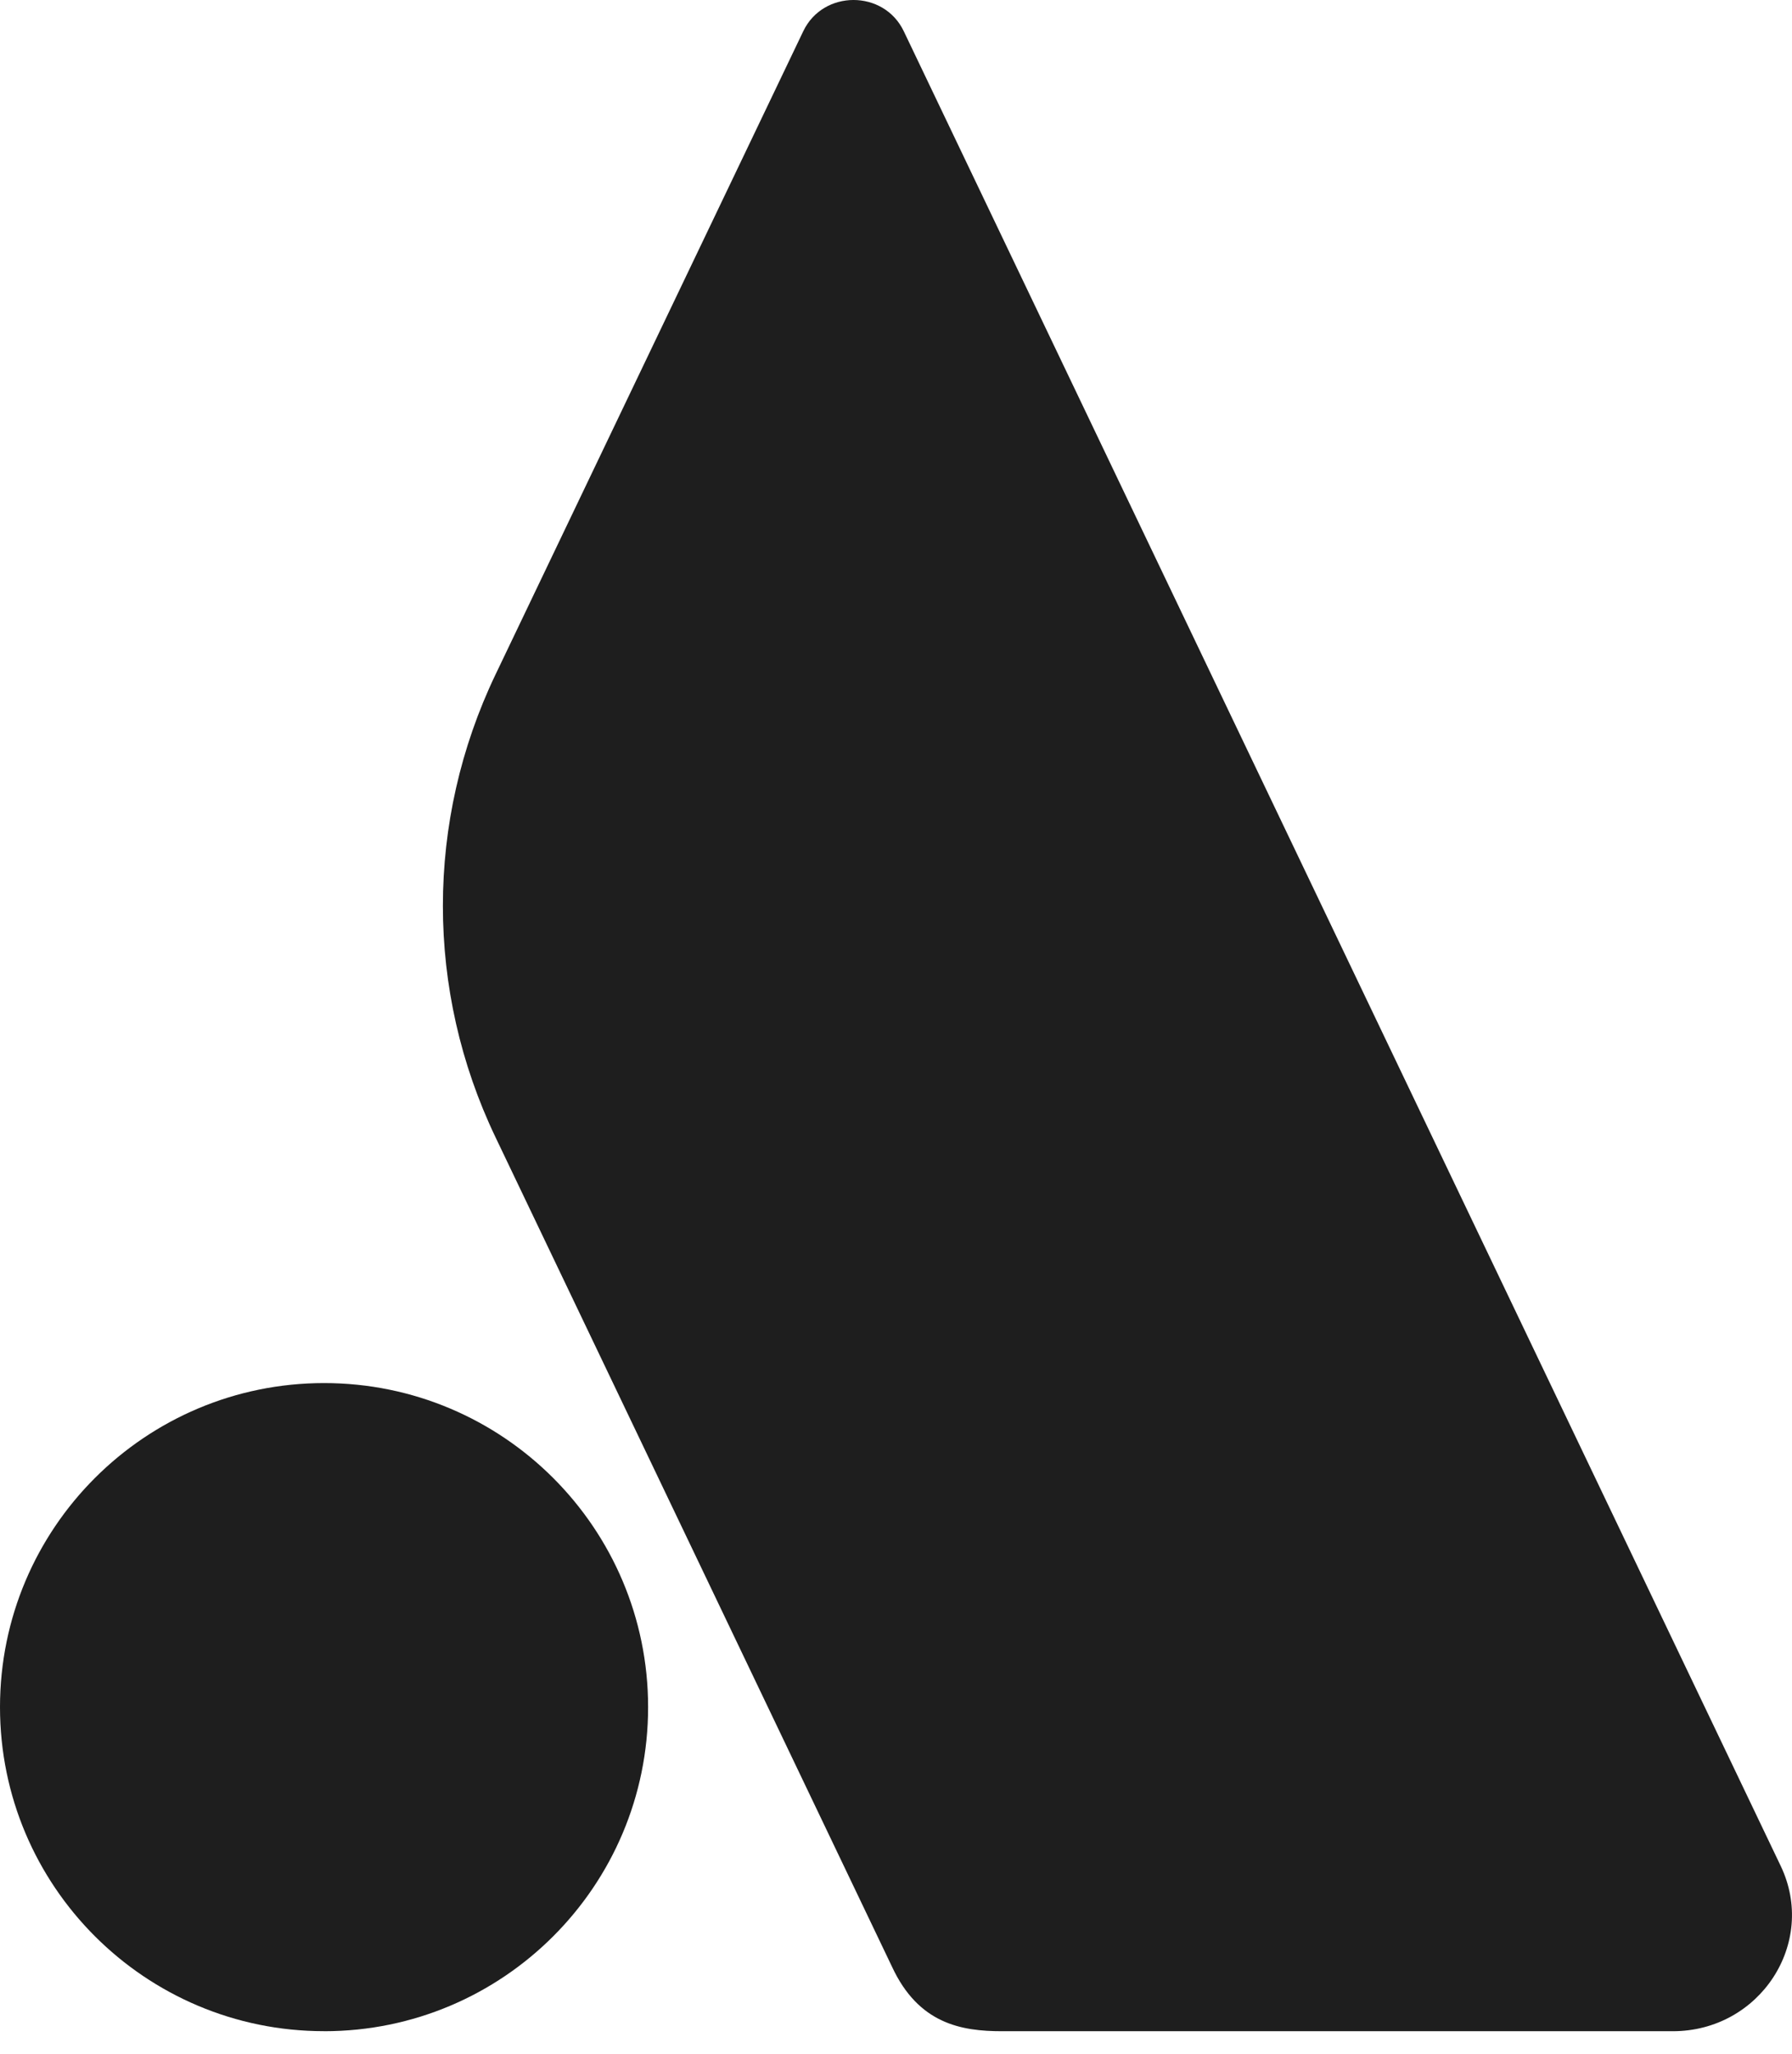 <svg xmlns="http://www.w3.org/2000/svg" fill="none" viewBox="0 0 48 55" height="55" width="48">
<path fill="#1E1E1E" d="M8.681 54.398C13.474 54.398 17.36 50.512 17.36 45.719C17.36 40.926 13.474 37.04 8.681 37.04C3.888 37.04 0 40.924 0 45.718C0 50.511 3.886 54.397 8.681 54.397"></path>
<path fill="#1E1E1E" d="M24.208 0.836L47.697 49.971C48.683 52.034 47.139 54.398 44.806 54.398H26.84C25.749 54.398 24.604 54.199 23.894 52.673L13.27 30.451C11.394 26.525 11.394 21.993 13.271 18.068L21.516 0.836C22.049 -0.279 23.675 -0.279 24.208 0.836Z"></path>
</svg>
